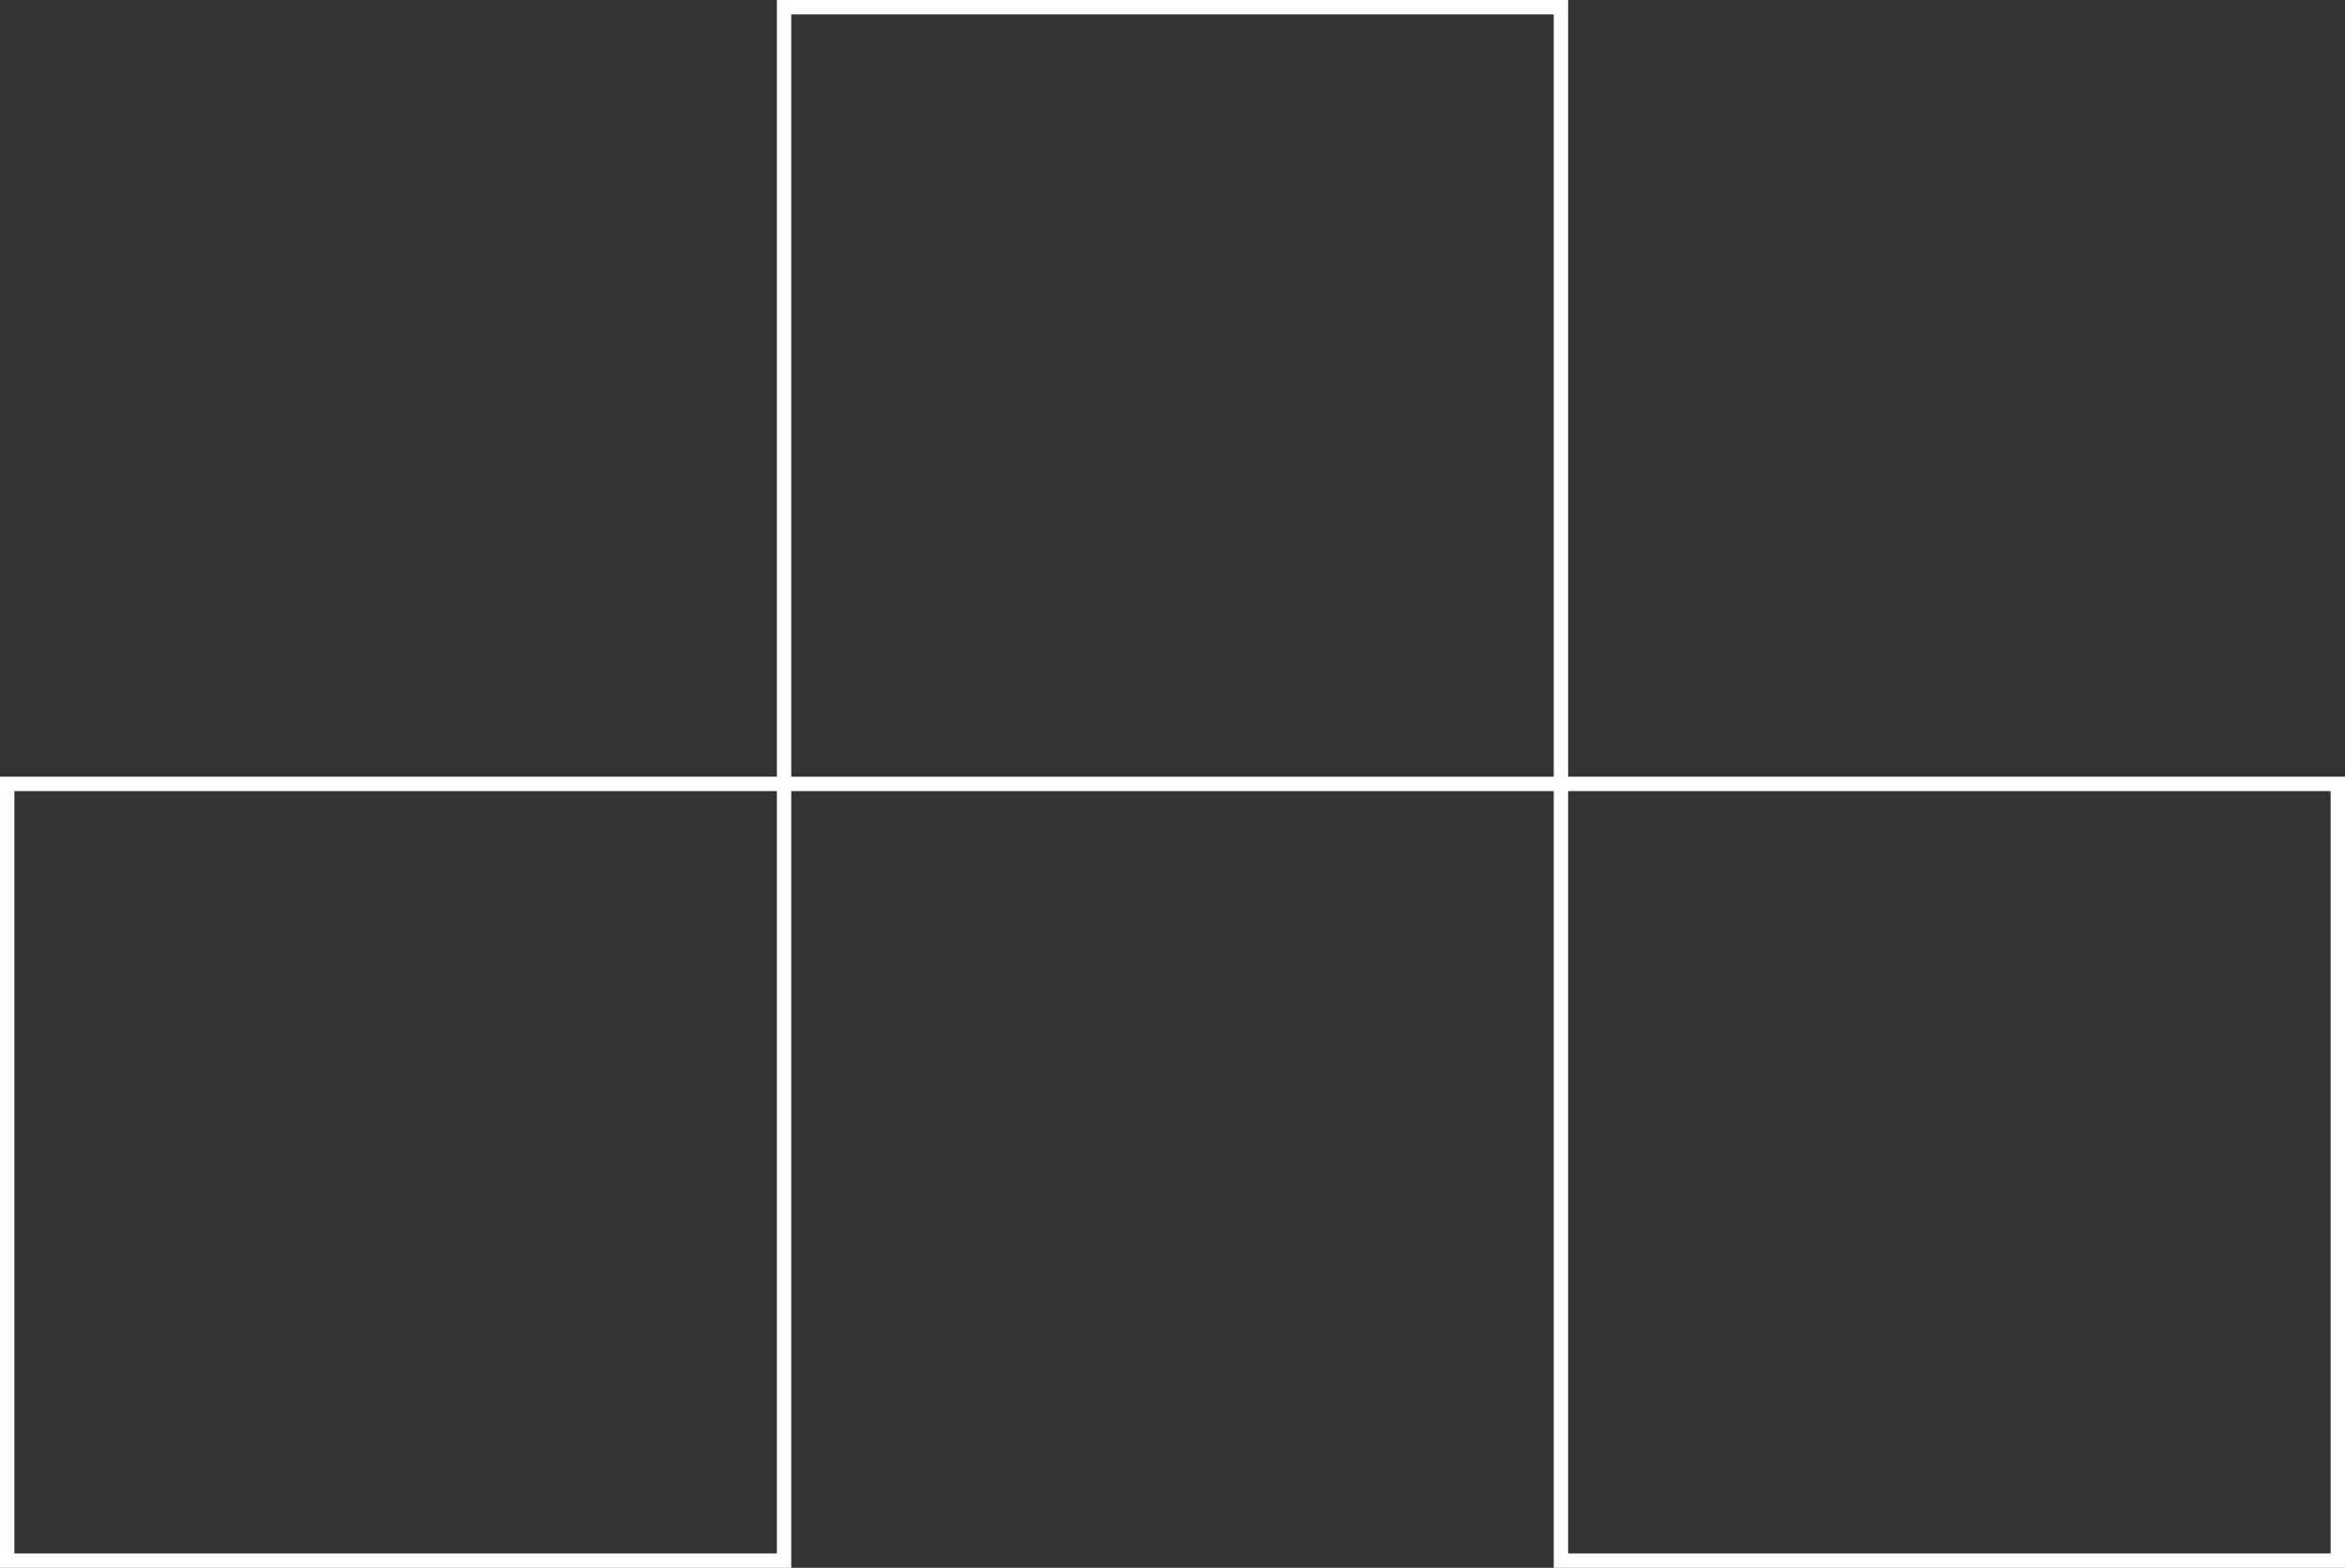 <?xml version="1.0" encoding="UTF-8"?> <svg xmlns="http://www.w3.org/2000/svg" viewBox="0 0 244.5 163.5"><rect x="0" y="0" width="244.5" height="163.5" fill="#333333" stroke="none"/><g fill="none" stroke="#fff" stroke-width="1.5" data-name="Group 5221"><path d="M81.75.75h81v81h-81z" data-name="Rectangle 379"></path><path d="M.75 81.75h81v81h-81z" data-name="Rectangle 378"></path><path d="M162.75 81.75h81v81h-81z" data-name="Rectangle 380"></path></g></svg> 